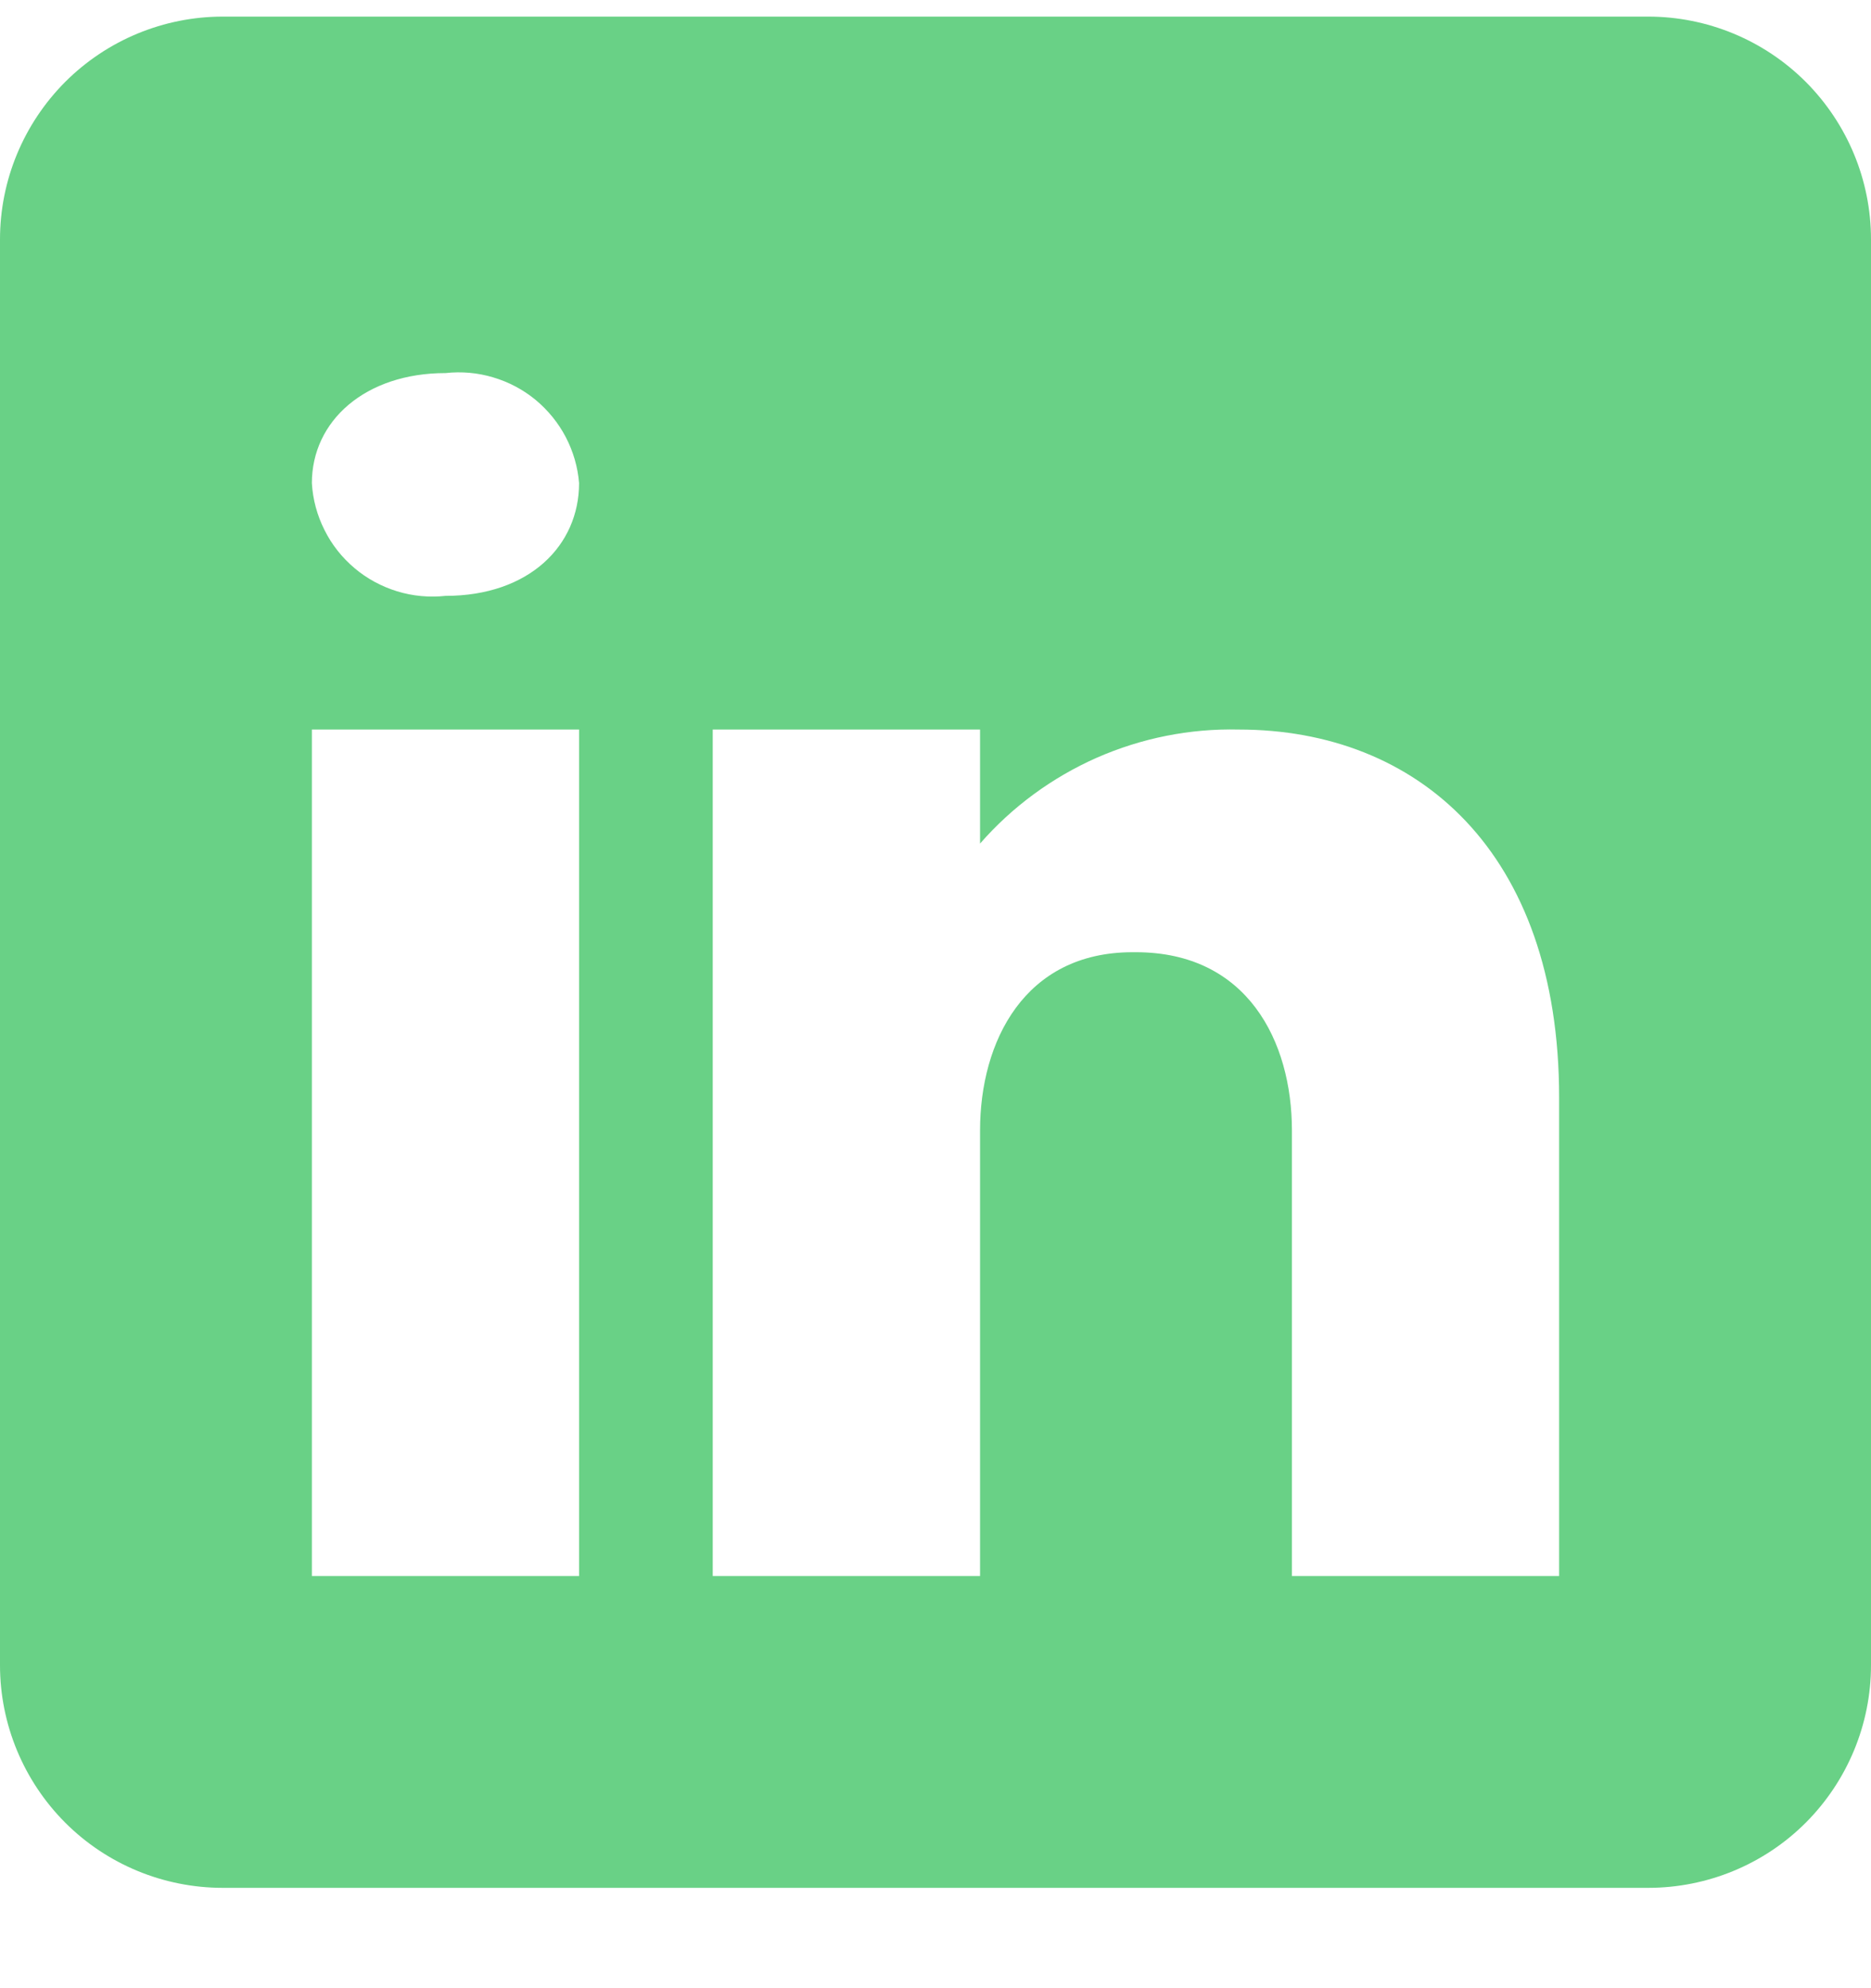 <svg width="16" height="17" viewBox="0 0 16 17" fill="none" xmlns="http://www.w3.org/2000/svg">
<path id="Vector" d="M14.095 0.142H1.905C1.4 0.142 0.915 0.343 0.558 0.7C0.201 1.058 0 1.542 0 2.047L0 14.238C0 14.743 0.201 15.227 0.558 15.585C0.915 15.942 1.4 16.142 1.905 16.142H14.095C14.6 16.142 15.085 15.942 15.442 15.585C15.799 15.227 16 14.743 16 14.238V2.047C16 1.542 15.799 1.058 15.442 0.7C15.085 0.343 14.6 0.142 14.095 0.142V0.142ZM4.952 6.238V13.476H2.667V6.238H4.952ZM2.667 4.131C2.667 3.598 3.124 3.19 3.81 3.19C3.947 3.175 4.086 3.187 4.218 3.227C4.35 3.266 4.473 3.331 4.58 3.419C4.686 3.507 4.774 3.615 4.838 3.737C4.902 3.86 4.941 3.993 4.952 4.131C4.952 4.664 4.526 5.095 3.81 5.095C3.671 5.11 3.53 5.097 3.396 5.056C3.263 5.015 3.138 4.948 3.032 4.858C2.925 4.768 2.837 4.657 2.775 4.532C2.712 4.407 2.675 4.271 2.667 4.131ZM13.333 13.476H11.048V9.666C11.048 8.904 10.667 8.142 9.714 8.142H9.684C8.762 8.142 8.381 8.904 8.381 9.666V13.476H6.095V6.238H8.381V7.213C8.656 6.898 8.997 6.648 9.379 6.479C9.762 6.311 10.176 6.228 10.594 6.238C12.118 6.238 13.333 7.278 13.333 9.384V13.476Z" fill="#69D186"/>
</svg>
